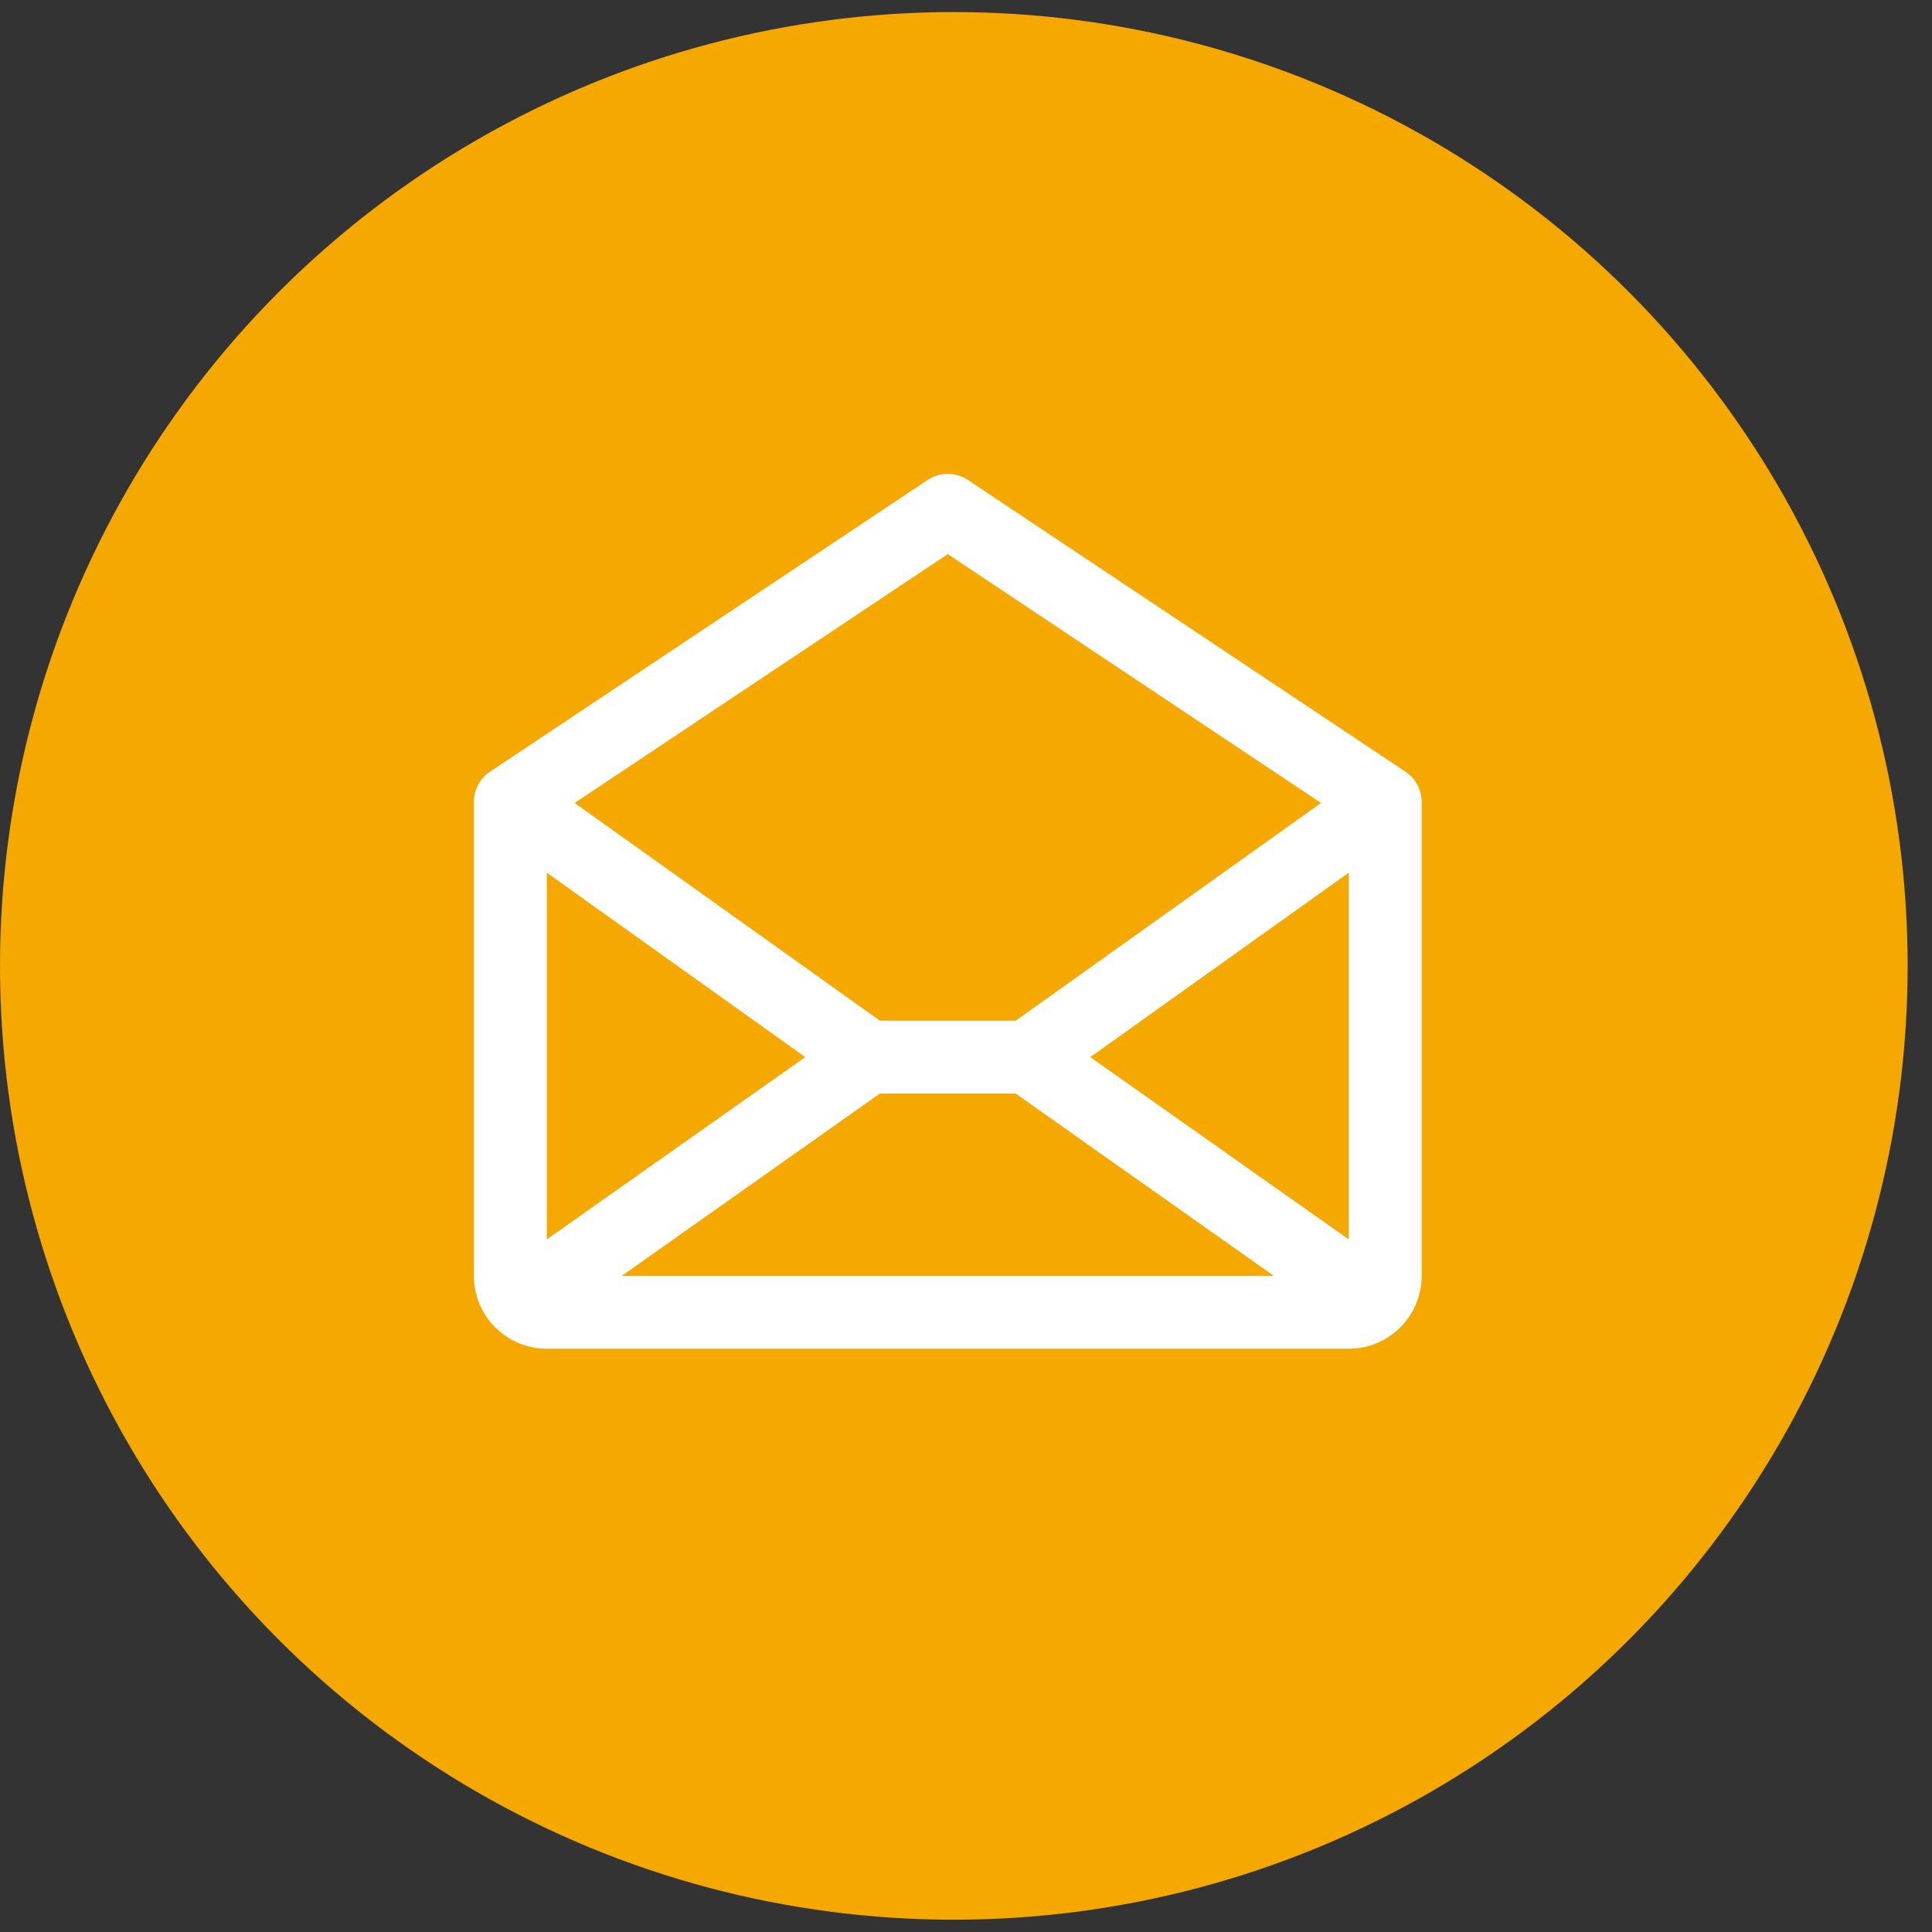 <svg width="53" height="53" viewBox="0 0 53 53" fill="none" xmlns="http://www.w3.org/2000/svg">
<rect x="0" y="0" width="53" height="53" fill="#333333" stroke="none"/>
<circle cx="26.166" cy="26.497" r="26.166" fill="#F5A800"/>
<path d="M38.555 21.168L26.555 13.168C26.391 13.058 26.198 12.999 26 12.999C25.802 12.999 25.609 13.058 25.445 13.168L13.445 21.168C13.308 21.259 13.196 21.383 13.118 21.528C13.04 21.673 13 21.835 13 22V35C13 35.531 13.211 36.039 13.586 36.414C13.961 36.789 14.47 37 15 37H37C37.53 37 38.039 36.789 38.414 36.414C38.789 36.039 39 35.531 39 35V22C39 21.835 38.959 21.673 38.882 21.528C38.804 21.383 38.692 21.259 38.555 21.168ZM22.09 29L15 34V23.941L22.09 29ZM24.136 30H27.864L34.943 35H17.058L24.136 30ZM29.91 29L37 23.941V34L29.91 29ZM26 15.201L36.239 22.028L27.864 28H24.139L15.764 22.028L26 15.201Z" fill="white"/>
</svg>
